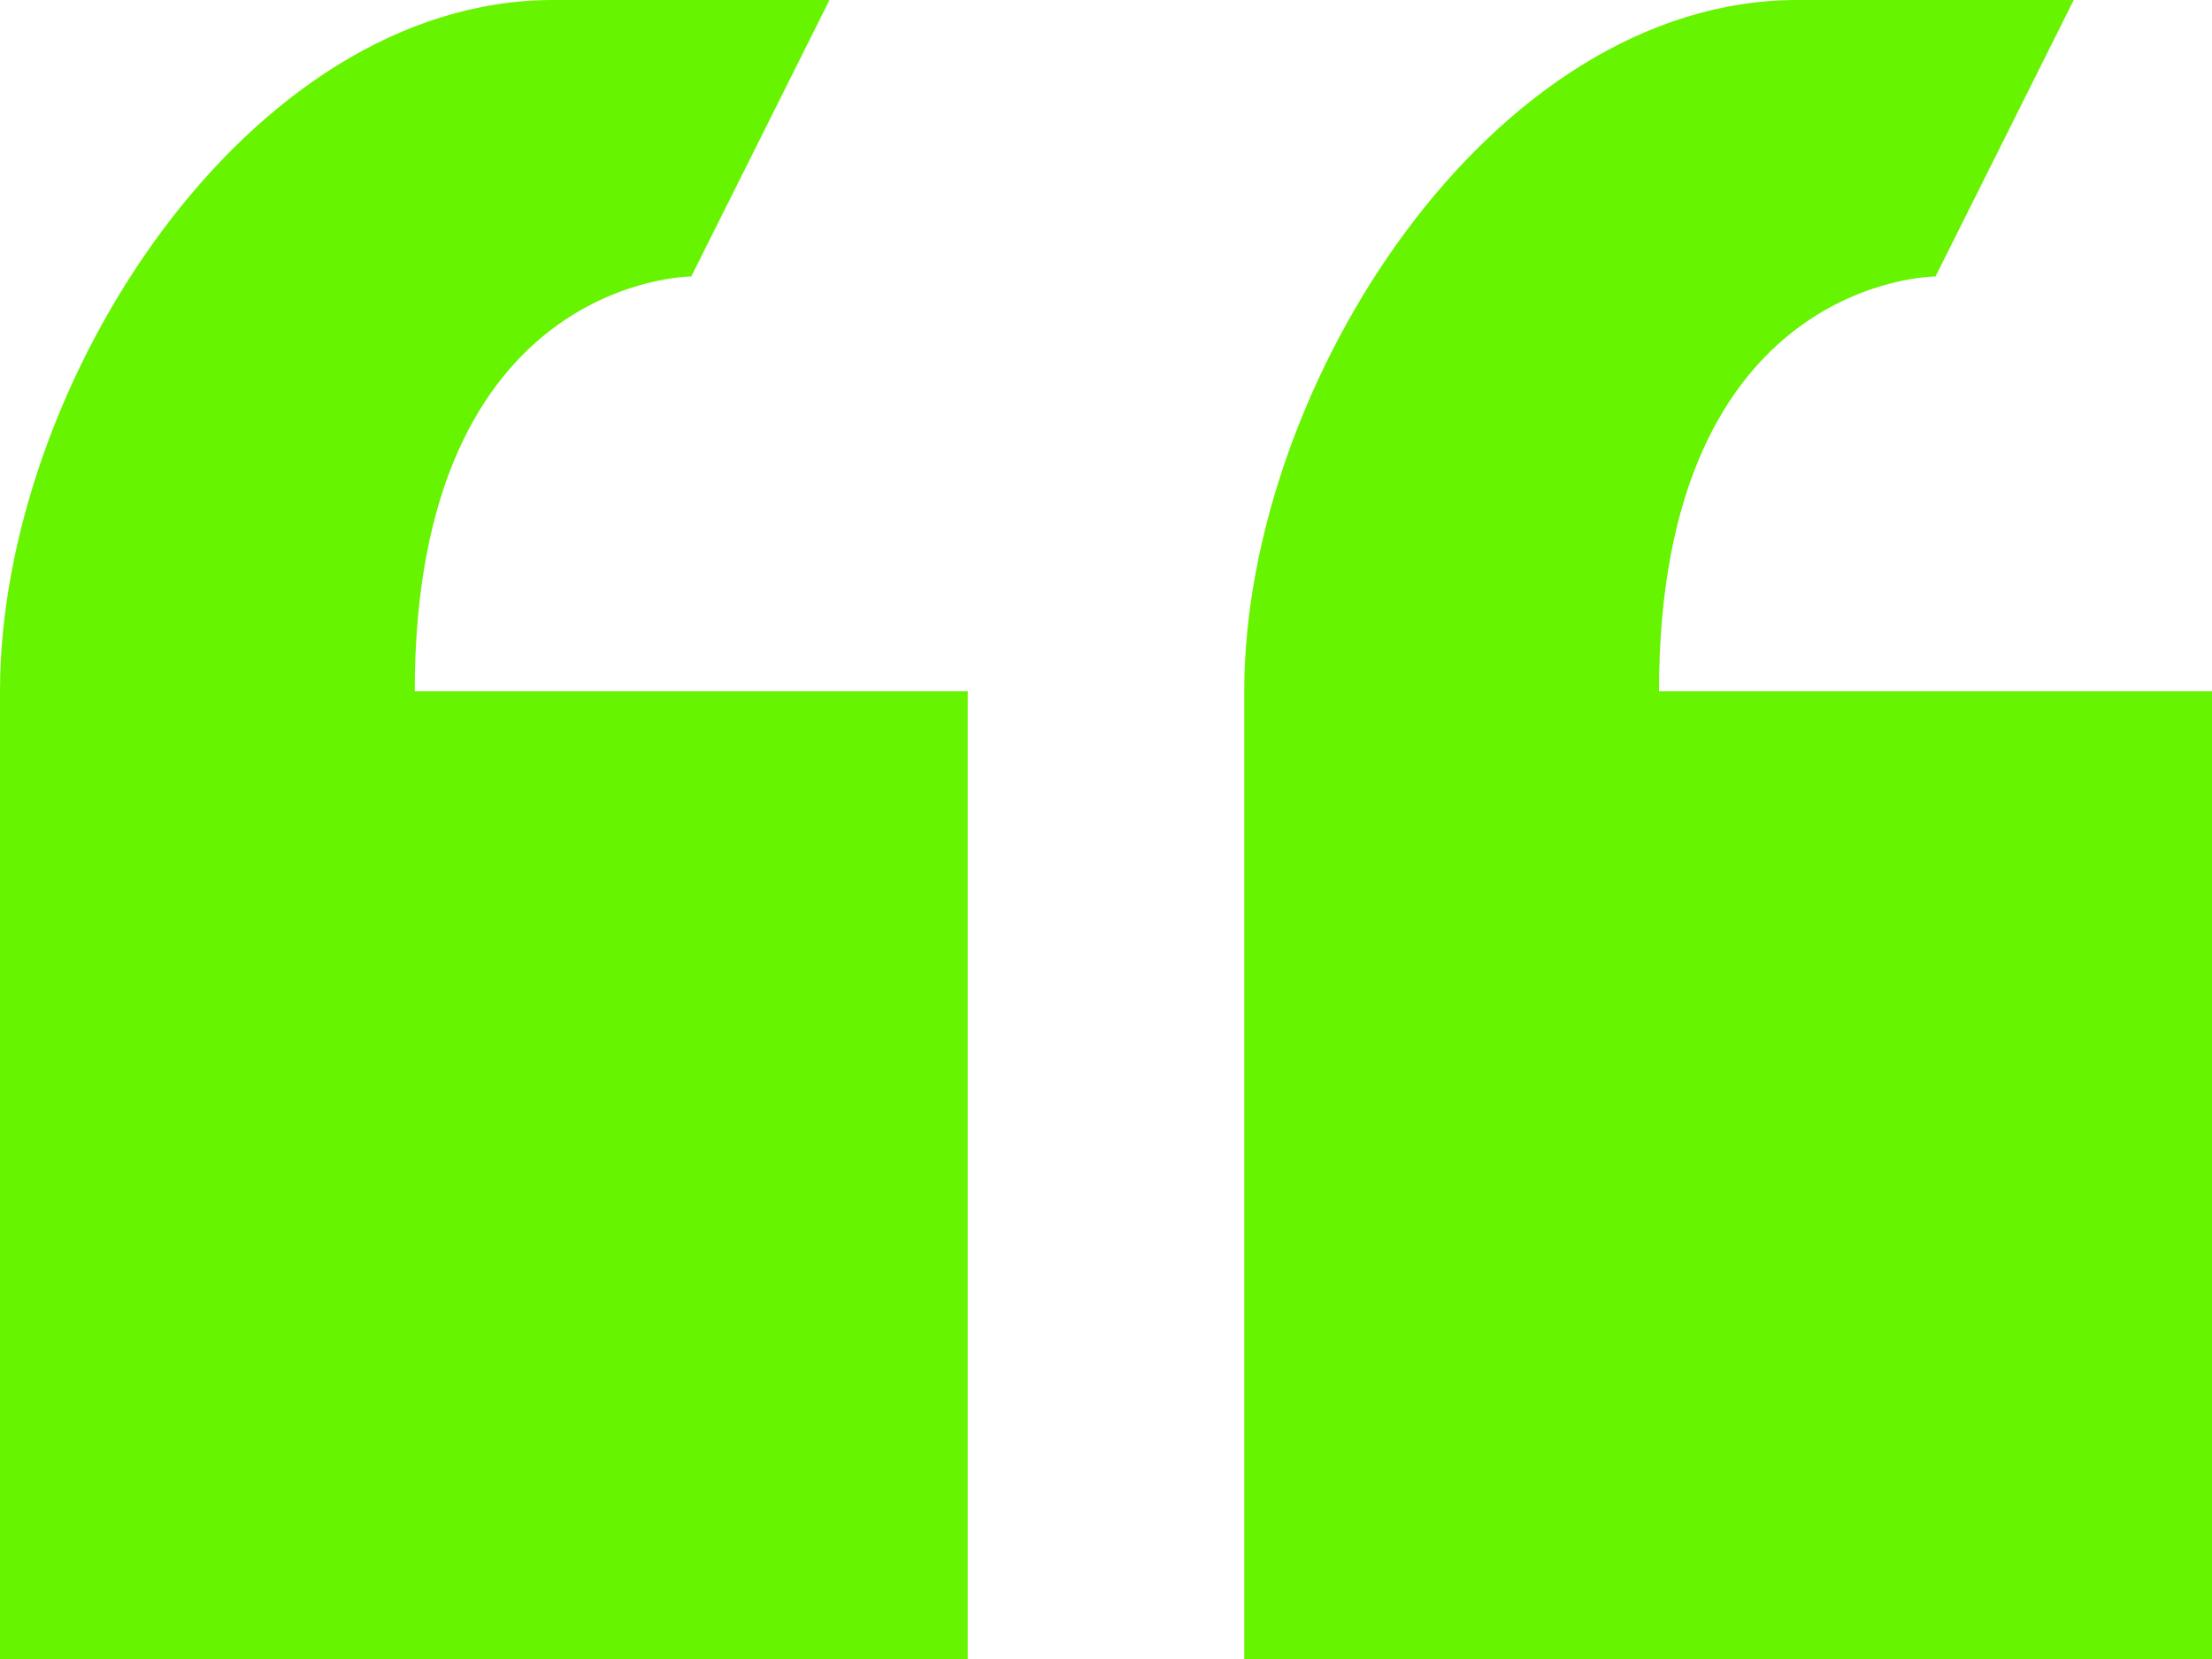 <?xml version="1.0" encoding="UTF-8"?> <svg xmlns="http://www.w3.org/2000/svg" width="16" height="12" viewBox="0 0 16 12" fill="none"><path d="M5 2L6 0H4C1.79 0 0 2.79 0 5V12H7V5H3C3 2 5 2 5 2ZM12 5C12 2 14 2 14 2L15 0H13C10.79 0 9 2.79 9 5V12H16V5H12Z" fill="#66F400"></path></svg> 